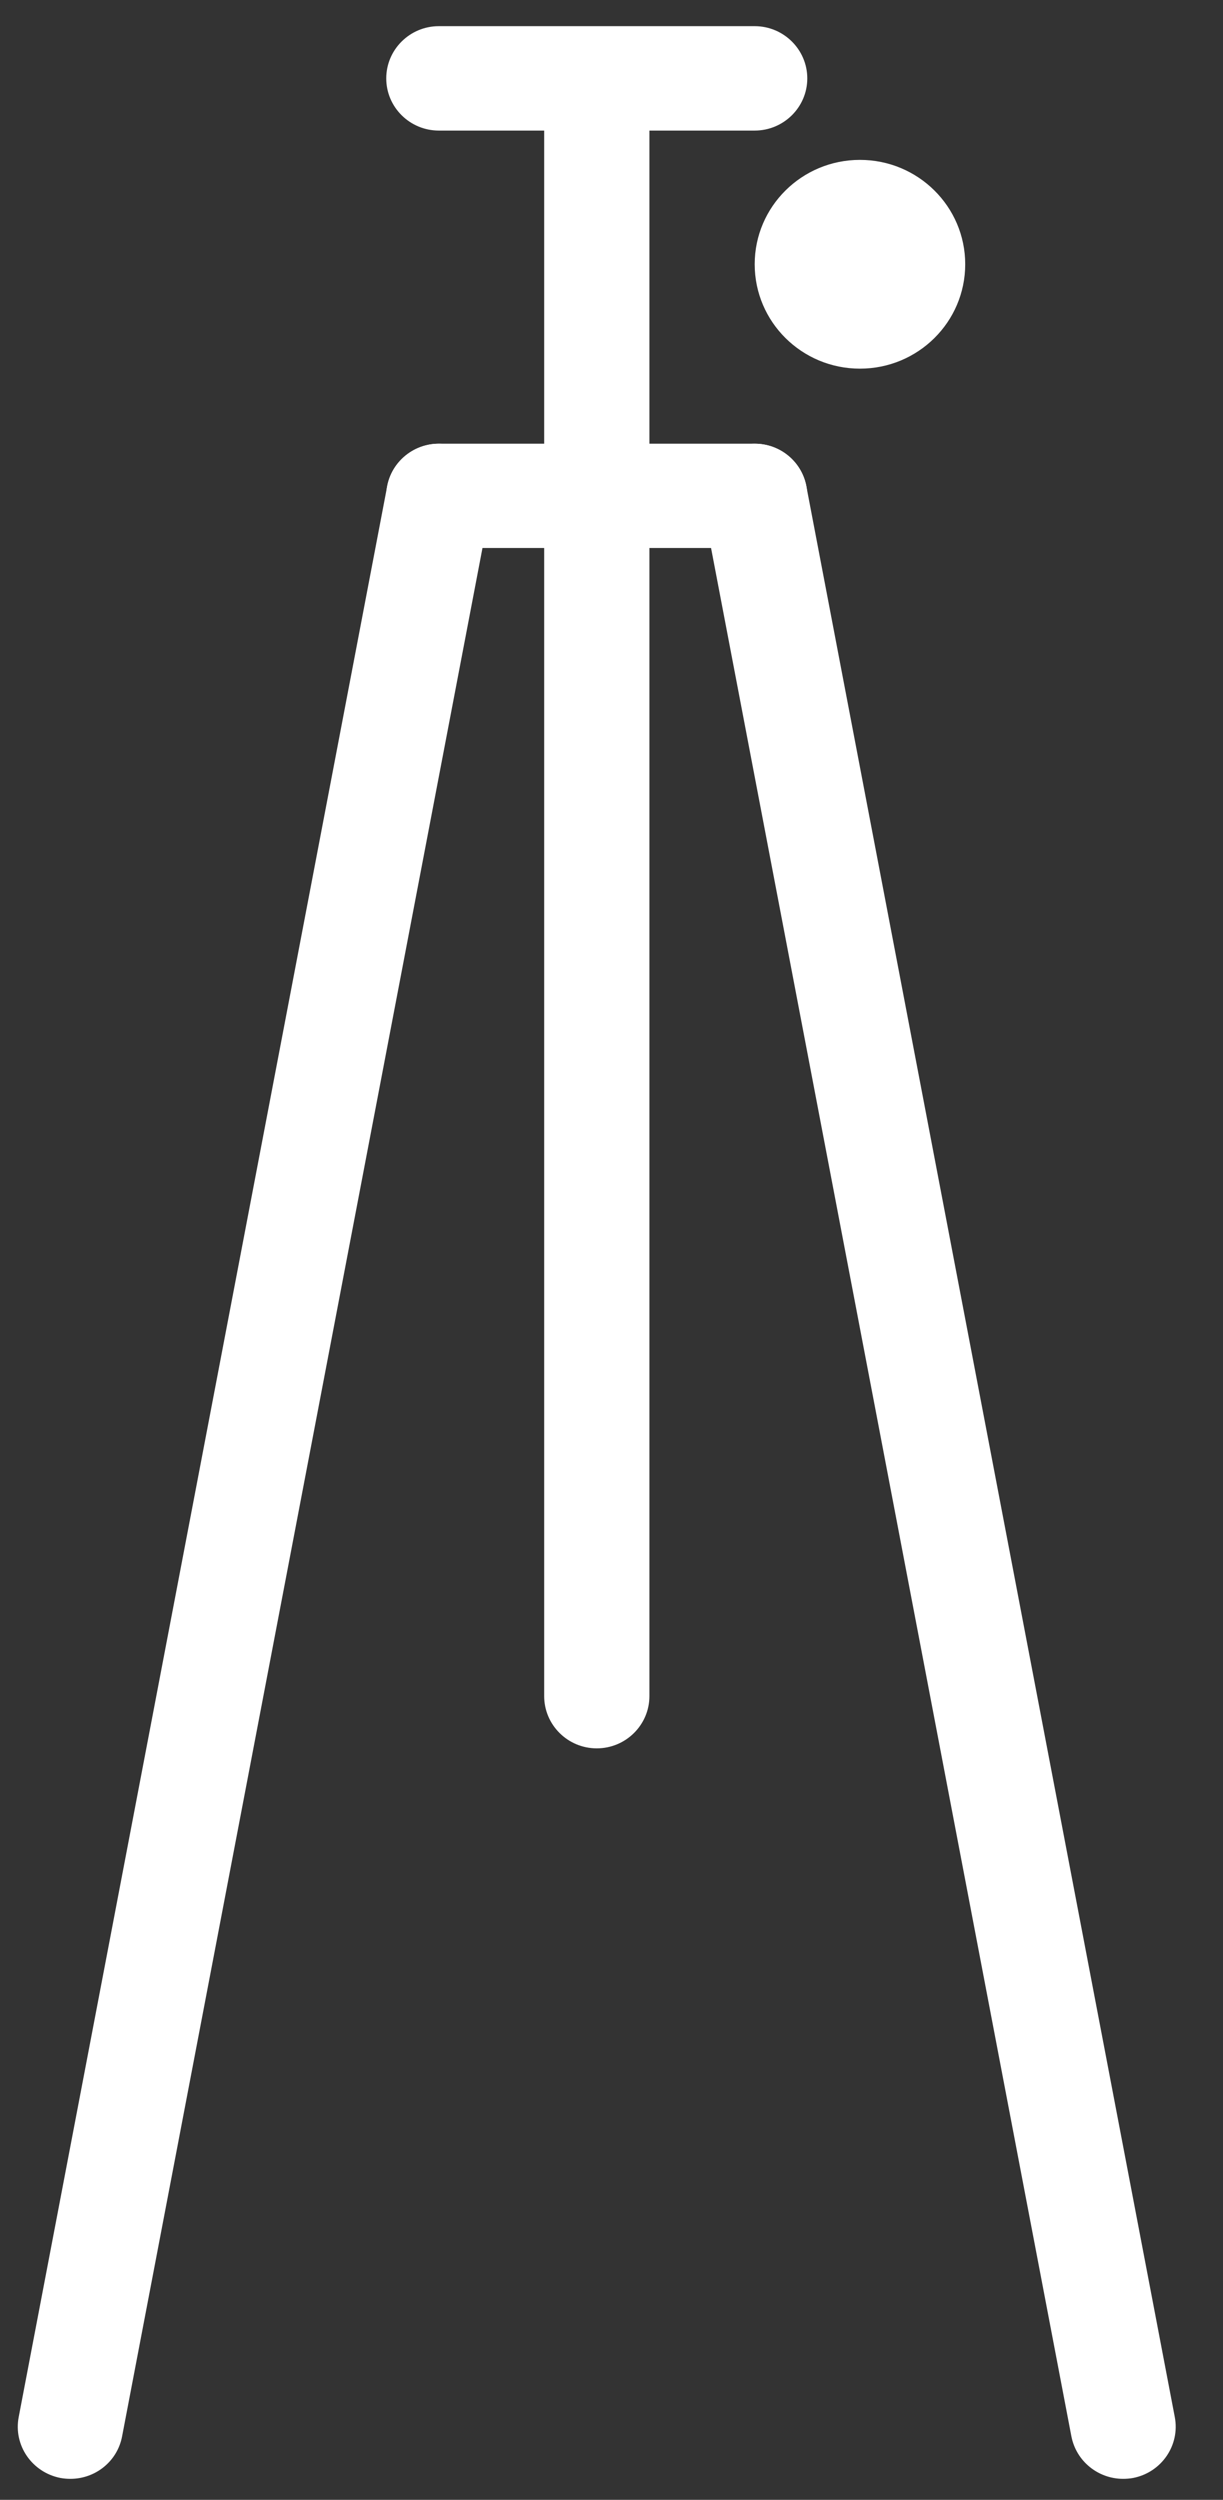 <svg width="23" height="47" viewBox="0 0 23 47" fill="none" xmlns="http://www.w3.org/2000/svg">
<rect x="0" y="0" width="23" height="47" fill="#333333" stroke="none"/>
<path d="M11.223 32.871C10.677 32.871 10.234 32.43 10.234 31.889V2.455C10.234 1.913 10.677 1.474 11.223 1.474C11.769 1.474 12.213 1.913 12.213 2.455V31.889C12.213 32.43 11.769 32.871 11.223 32.871Z" fill="white"/>
<path d="M1.324 46.605C1.263 46.605 1.202 46.6 1.14 46.589C0.603 46.486 0.249 45.974 0.352 45.442L7.282 9.14C7.385 8.609 7.902 8.258 8.438 8.36C8.975 8.461 9.329 8.973 9.226 9.505L2.296 45.807C2.207 46.278 1.792 46.605 1.324 46.605Z" fill="white"/>
<path d="M21.122 46.605C20.655 46.605 20.241 46.278 20.149 45.807L13.22 9.505C13.12 8.973 13.472 8.461 14.008 8.36C14.551 8.258 15.062 8.609 15.164 9.14L22.093 45.442C22.195 45.974 21.843 46.486 21.307 46.589C21.247 46.6 21.179 46.605 21.122 46.605Z" fill="white"/>
<path d="M14.193 10.303H8.253C7.707 10.303 7.264 9.864 7.264 9.323C7.264 8.781 7.707 8.342 8.253 8.342H14.193C14.738 8.342 15.182 8.781 15.182 9.323C15.182 9.864 14.738 10.303 14.193 10.303Z" fill="white"/>
<path d="M14.193 2.455H8.253C7.707 2.455 7.264 2.015 7.264 1.474C7.264 0.933 7.707 0.492 8.253 0.492H14.193C14.738 0.492 15.182 0.933 15.182 1.474C15.182 2.015 14.738 2.455 14.193 2.455Z" fill="white"/>
<path d="M18.152 4.968C18.152 6.053 17.266 6.931 16.172 6.931C15.079 6.931 14.193 6.053 14.193 4.968C14.193 3.885 15.079 3.006 16.172 3.006C17.266 3.006 18.152 3.885 18.152 4.968Z" fill="white"/>
</svg>
